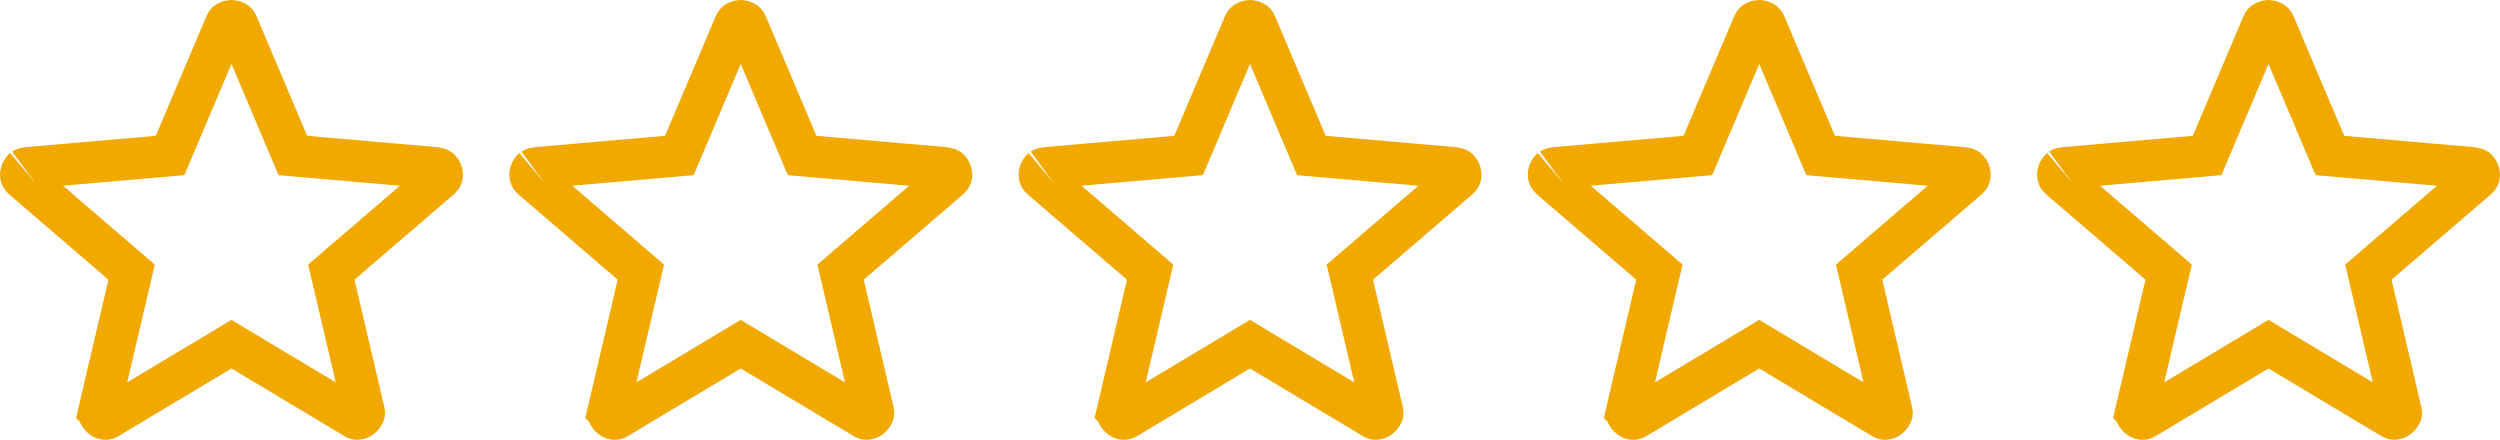 <svg width="108" height="19" viewBox="0 0 108 19" fill="none" xmlns="http://www.w3.org/2000/svg">
<path d="M97.999 0.9C98.041 0.9 98.099 0.91 98.183 0.957C98.202 0.968 98.224 0.983 98.25 1.045L98.251 1.048L100.441 6.219L100.652 6.717L101.191 6.764L106.824 7.255C106.932 7.272 106.976 7.295 106.986 7.302C107.016 7.328 107.052 7.37 107.083 7.454C107.102 7.506 107.105 7.552 107.093 7.609C107.091 7.62 107.082 7.656 107.009 7.722L102.728 11.4L102.313 11.757L102.438 12.288L103.723 17.778C103.733 17.822 103.732 17.847 103.731 17.855C103.731 17.863 103.73 17.865 103.729 17.868C103.691 17.947 103.644 18.004 103.583 18.051C103.553 18.074 103.514 18.093 103.441 18.1C103.421 18.101 103.392 18.102 103.33 18.062L103.32 18.056L103.31 18.05L98.462 15.146L97.999 14.868L97.537 15.146L92.689 18.05L92.68 18.056L92.671 18.061C92.608 18.101 92.577 18.102 92.555 18.1C92.484 18.094 92.447 18.075 92.418 18.052C92.356 18.003 92.307 17.946 92.269 17.867C92.269 17.865 92.268 17.863 92.268 17.856C92.267 17.848 92.266 17.822 92.277 17.775L92.276 17.774L93.561 12.288L93.686 11.757L93.272 11.4L88.99 7.722C88.918 7.656 88.91 7.619 88.907 7.607C88.894 7.548 88.898 7.503 88.917 7.452C88.947 7.371 88.981 7.328 89.013 7.301C89.002 7.31 89.032 7.277 89.171 7.255L94.807 6.764L95.347 6.717L95.558 6.219L97.748 1.048L97.749 1.045C97.775 0.983 97.797 0.968 97.816 0.957C97.9 0.91 97.957 0.9 97.999 0.9Z" stroke="#F1A900" stroke-width="1.8"/>
<path d="M75.999 0.9C76.041 0.9 76.099 0.91 76.183 0.957C76.202 0.968 76.224 0.983 76.25 1.045L76.251 1.048L78.441 6.219L78.652 6.717L79.191 6.764L84.824 7.255C84.932 7.272 84.976 7.295 84.986 7.302C85.016 7.328 85.052 7.37 85.083 7.454C85.102 7.506 85.105 7.552 85.093 7.609C85.091 7.62 85.082 7.656 85.009 7.722L80.728 11.4L80.314 11.757L80.438 12.288L81.723 17.778C81.733 17.822 81.732 17.847 81.731 17.855C81.731 17.863 81.73 17.865 81.728 17.868C81.691 17.947 81.644 18.004 81.583 18.051C81.553 18.074 81.514 18.093 81.441 18.1C81.421 18.101 81.392 18.102 81.33 18.062L81.32 18.056L81.31 18.05L76.462 15.146L75.999 14.868L75.537 15.146L70.689 18.05L70.68 18.056L70.671 18.061C70.608 18.101 70.577 18.102 70.555 18.1C70.484 18.094 70.447 18.075 70.418 18.052C70.356 18.003 70.307 17.946 70.269 17.867C70.269 17.865 70.268 17.863 70.268 17.856C70.267 17.848 70.266 17.822 70.277 17.775L70.276 17.774L71.561 12.288L71.686 11.757L71.272 11.4L66.99 7.722C66.918 7.656 66.91 7.619 66.907 7.607C66.894 7.548 66.898 7.503 66.917 7.452C66.947 7.371 66.981 7.328 67.013 7.301C67.002 7.31 67.032 7.277 67.171 7.255L72.807 6.764L73.347 6.717L73.558 6.219L75.748 1.048L75.749 1.045C75.775 0.983 75.797 0.968 75.816 0.957C75.9 0.91 75.957 0.9 75.999 0.9Z" stroke="#F1A900" stroke-width="1.8"/>
<path d="M53.999 0.9C54.041 0.9 54.099 0.91 54.183 0.957C54.202 0.968 54.224 0.983 54.25 1.045L54.251 1.048L56.441 6.219L56.652 6.717L57.191 6.764L62.824 7.255C62.932 7.272 62.976 7.295 62.986 7.302C63.016 7.328 63.052 7.37 63.083 7.454C63.102 7.506 63.105 7.552 63.093 7.609C63.09 7.62 63.082 7.656 63.009 7.722L58.727 11.4L58.313 11.757L58.438 12.288L59.723 17.778C59.733 17.822 59.732 17.847 59.731 17.855C59.731 17.863 59.73 17.865 59.728 17.868C59.691 17.947 59.644 18.004 59.583 18.051C59.553 18.074 59.514 18.093 59.441 18.1C59.421 18.101 59.392 18.102 59.33 18.062L59.32 18.056L59.31 18.05L54.462 15.146L53.999 14.868L53.537 15.146L48.69 18.05L48.68 18.056L48.671 18.061C48.608 18.101 48.577 18.102 48.555 18.1C48.484 18.094 48.447 18.075 48.418 18.052C48.355 18.003 48.307 17.946 48.27 17.867C48.269 17.865 48.268 17.863 48.268 17.856C48.267 17.848 48.267 17.822 48.277 17.775L48.276 17.774L49.562 12.288L49.685 11.757L49.272 11.4L44.99 7.722C44.918 7.656 44.91 7.619 44.907 7.607C44.895 7.548 44.898 7.503 44.917 7.452C44.947 7.371 44.981 7.328 45.013 7.301C45.002 7.31 45.032 7.277 45.171 7.255L50.807 6.764L51.347 6.717L51.558 6.219L53.748 1.048L53.749 1.045C53.775 0.983 53.797 0.968 53.816 0.957C53.9 0.91 53.957 0.9 53.999 0.9Z" stroke="#F1A900" stroke-width="1.8"/>
<path d="M31.999 0.9C32.041 0.9 32.099 0.91 32.183 0.957C32.202 0.968 32.224 0.983 32.25 1.045L32.251 1.048L34.441 6.219L34.652 6.717L35.191 6.764L40.824 7.255C40.932 7.272 40.976 7.295 40.986 7.302C41.016 7.328 41.052 7.37 41.083 7.454C41.102 7.506 41.105 7.552 41.093 7.609C41.09 7.62 41.082 7.656 41.009 7.722L36.727 11.4L36.313 11.757L36.438 12.288L37.723 17.778C37.733 17.822 37.732 17.847 37.731 17.855C37.731 17.863 37.73 17.865 37.728 17.868C37.691 17.947 37.644 18.004 37.583 18.051C37.553 18.074 37.514 18.093 37.441 18.1C37.421 18.101 37.392 18.102 37.33 18.062L37.32 18.056L37.31 18.05L32.462 15.146L31.999 14.868L31.537 15.146L26.689 18.05L26.68 18.056L26.671 18.061C26.608 18.101 26.577 18.102 26.555 18.1C26.484 18.094 26.447 18.075 26.418 18.052C26.355 18.003 26.307 17.946 26.27 17.867C26.269 17.865 26.268 17.863 26.268 17.856C26.267 17.848 26.267 17.822 26.277 17.775L26.276 17.774L27.561 12.288L27.686 11.757L27.271 11.4L22.99 7.722C22.918 7.656 22.91 7.619 22.907 7.607C22.895 7.548 22.898 7.503 22.917 7.452C22.947 7.371 22.981 7.328 23.013 7.301C23.002 7.31 23.032 7.277 23.171 7.255L28.807 6.764L29.347 6.717L29.558 6.219L31.748 1.048L31.749 1.045C31.775 0.983 31.797 0.968 31.816 0.957C31.9 0.91 31.957 0.9 31.999 0.9Z" stroke="#F1A900" stroke-width="1.8"/>
<path d="M9.999 0.9C10.041 0.9 10.099 0.91 10.183 0.957C10.202 0.968 10.224 0.983 10.25 1.045L10.251 1.048L12.441 6.219L12.652 6.717L13.191 6.764L18.824 7.255C18.932 7.272 18.976 7.295 18.986 7.302C19.016 7.328 19.052 7.37 19.083 7.454C19.102 7.506 19.105 7.552 19.093 7.609C19.09 7.62 19.082 7.656 19.009 7.722L14.727 11.4L14.313 11.757L14.438 12.288L15.723 17.778C15.733 17.822 15.732 17.847 15.731 17.855C15.731 17.863 15.73 17.865 15.729 17.868C15.691 17.947 15.644 18.004 15.583 18.051C15.553 18.074 15.514 18.093 15.441 18.1C15.421 18.101 15.392 18.102 15.33 18.062L15.32 18.056L15.31 18.05L10.462 15.146L9.999 14.868L9.537 15.146L4.689 18.05L4.68 18.056L4.671 18.061C4.608 18.101 4.577 18.102 4.555 18.1C4.484 18.094 4.447 18.075 4.418 18.052C4.356 18.003 4.307 17.946 4.27 17.867C4.269 17.865 4.268 17.863 4.268 17.856C4.267 17.848 4.267 17.822 4.277 17.775L4.276 17.774L5.562 12.288L5.686 11.757L5.271 11.4L0.99 7.722C0.918 7.656 0.91 7.619 0.907 7.607C0.895 7.548 0.899 7.503 0.917 7.452C0.947 7.371 0.981 7.328 1.013 7.301C1.002 7.31 1.032 7.277 1.171 7.255L6.807 6.764L7.347 6.717L7.558 6.219L9.748 1.048L9.749 1.045C9.775 0.983 9.797 0.968 9.816 0.957C9.9 0.91 9.957 0.9 9.999 0.9Z" stroke="#F1A900" stroke-width="1.8"/>
</svg>
